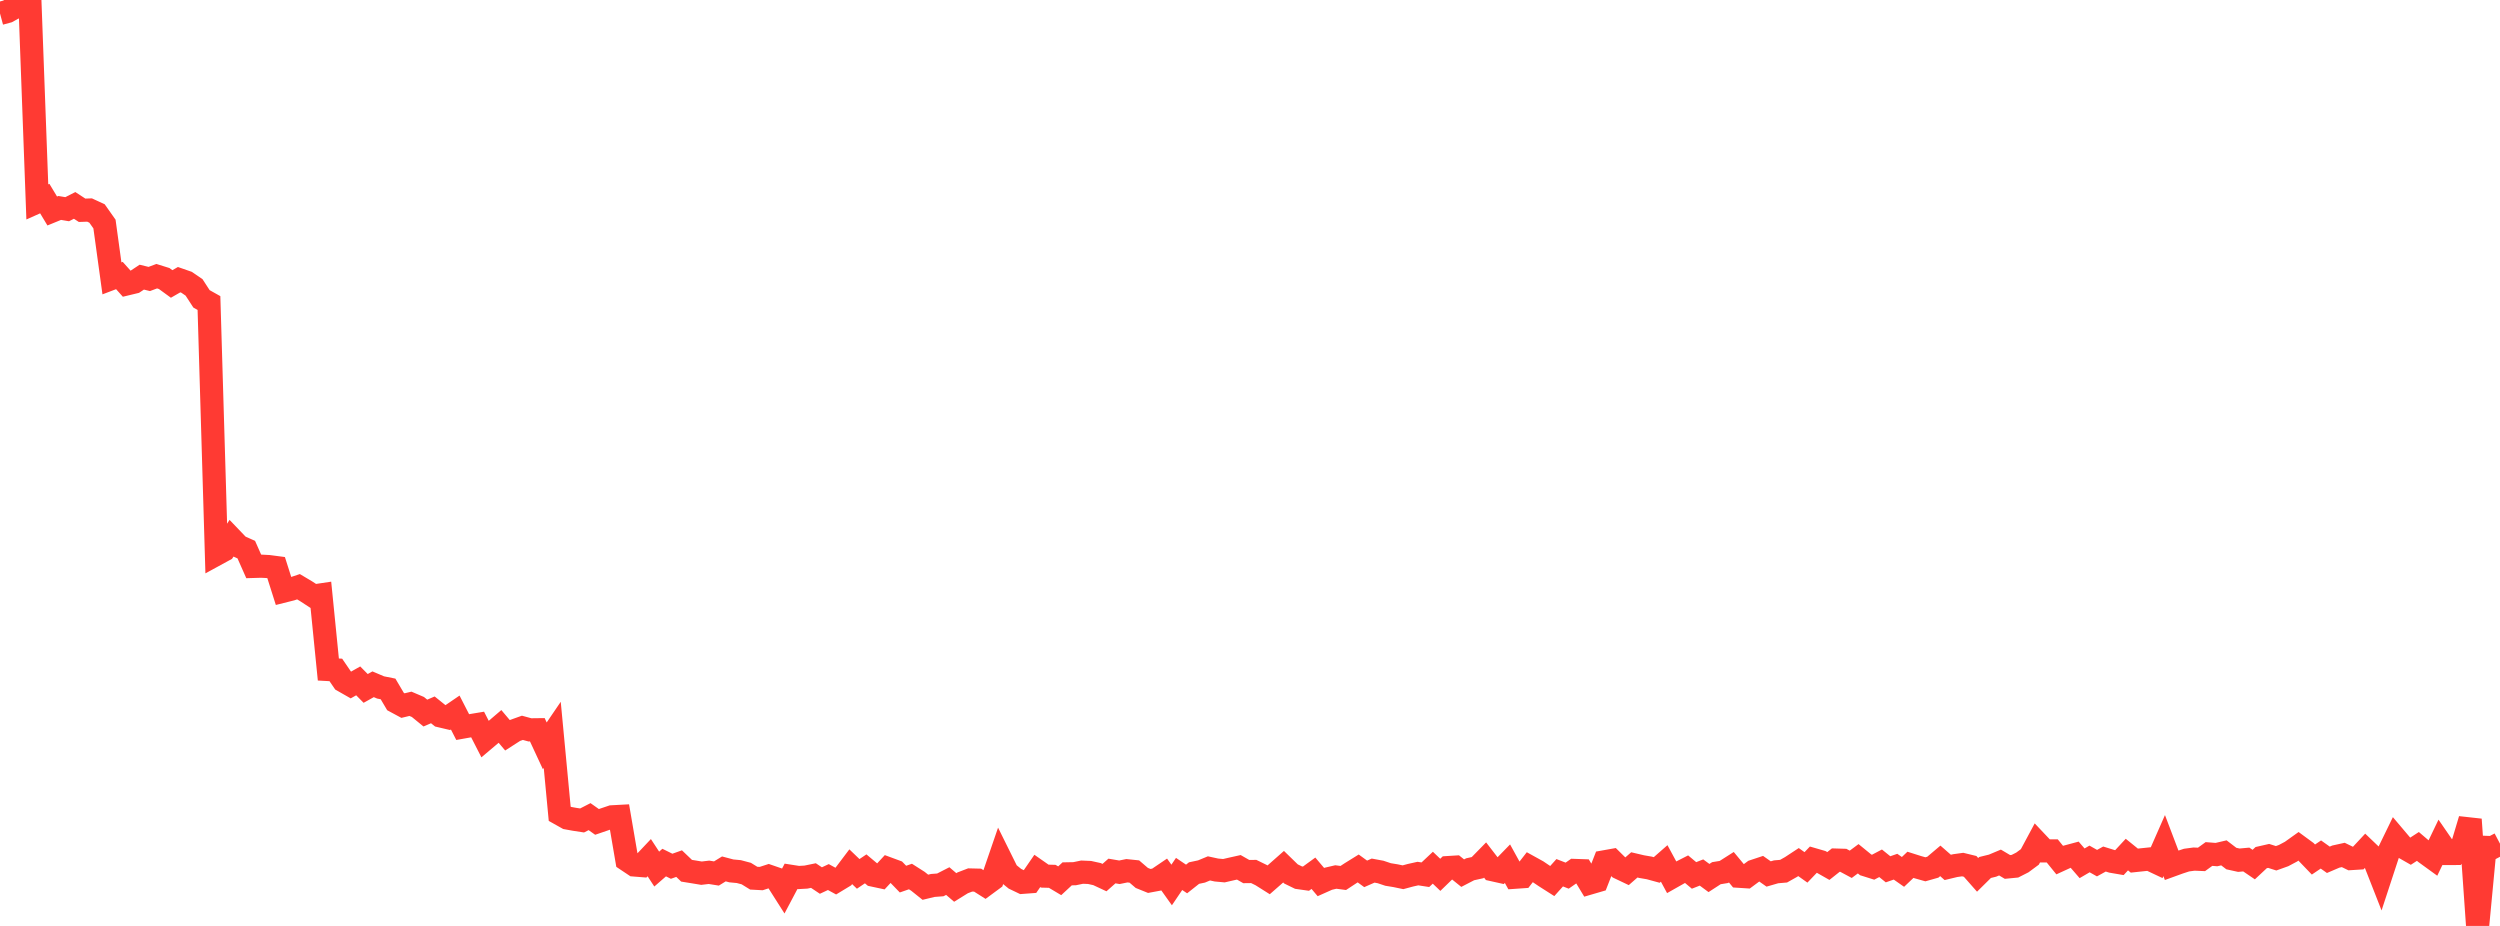 <?xml version="1.0" standalone="no"?>
<!DOCTYPE svg PUBLIC "-//W3C//DTD SVG 1.1//EN" "http://www.w3.org/Graphics/SVG/1.1/DTD/svg11.dtd">

<svg width="135" height="50" viewBox="0 0 135 50" preserveAspectRatio="none" 
  xmlns="http://www.w3.org/2000/svg"
  xmlns:xlink="http://www.w3.org/1999/xlink">


<polyline points="0.0, 0.727 0.403, 0.618 0.806, 0.393 1.209, 0.357 1.612, 0.0 2.015, 10.904 2.418, 10.724 2.821, 11.394 3.224, 11.229 3.627, 11.297 4.03, 11.092 4.433, 11.355 4.836, 11.341 5.239, 11.527 5.642, 12.099 6.045, 15.032 6.448, 14.879 6.851, 15.329 7.254, 15.232 7.657, 14.966 8.06, 15.065 8.463, 14.914 8.866, 15.04 9.269, 15.334 9.672, 15.102 10.075, 15.243 10.478, 15.518 10.881, 16.138 11.284, 16.364 11.687, 29.926 12.09, 29.706 12.493, 29.079 12.896, 29.5 13.299, 29.679 13.701, 30.586 14.104, 30.574 14.507, 30.595 14.91, 30.648 15.313, 31.919 15.716, 31.818 16.119, 31.683 16.522, 31.923 16.925, 32.185 17.328, 32.125 17.731, 36.154 18.134, 36.176 18.537, 36.764 18.94, 36.994 19.343, 36.767 19.746, 37.175 20.149, 36.951 20.552, 37.122 20.955, 37.203 21.358, 37.885 21.761, 38.102 22.164, 38.005 22.567, 38.177 22.97, 38.506 23.373, 38.332 23.776, 38.656 24.179, 38.751 24.582, 38.476 24.985, 39.262 25.388, 39.19 25.791, 39.123 26.194, 39.911 26.597, 39.571 27.0, 39.227 27.403, 39.705 27.806, 39.446 28.209, 39.302 28.612, 39.412 29.015, 39.407 29.418, 40.274 29.821, 39.682 30.224, 43.944 30.627, 44.17 31.03, 44.243 31.433, 44.305 31.836, 44.098 32.239, 44.383 32.642, 44.245 33.045, 44.109 33.448, 44.087 33.851, 46.44 34.254, 46.709 34.657, 46.741 35.06, 46.314 35.463, 46.93 35.866, 46.579 36.269, 46.778 36.672, 46.635 37.075, 47.02 37.478, 47.085 37.881, 47.152 38.284, 47.104 38.687, 47.169 39.09, 46.921 39.493, 47.028 39.896, 47.066 40.299, 47.173 40.701, 47.421 41.104, 47.443 41.507, 47.312 41.91, 47.451 42.313, 48.085 42.716, 47.323 43.119, 47.386 43.522, 47.363 43.925, 47.28 44.328, 47.549 44.731, 47.361 45.134, 47.581 45.537, 47.337 45.94, 46.803 46.343, 47.19 46.746, 46.918 47.149, 47.256 47.552, 47.342 47.955, 46.907 48.358, 47.056 48.761, 47.472 49.164, 47.332 49.567, 47.589 49.97, 47.911 50.373, 47.814 50.776, 47.784 51.179, 47.578 51.582, 47.923 51.985, 47.673 52.388, 47.518 52.791, 47.528 53.194, 47.783 53.597, 47.486 54.0, 46.312 54.403, 47.126 54.806, 47.453 55.209, 47.646 55.612, 47.616 56.015, 47.03 56.418, 47.311 56.821, 47.322 57.224, 47.562 57.627, 47.188 58.03, 47.18 58.433, 47.096 58.836, 47.113 59.239, 47.202 59.642, 47.39 60.045, 47.034 60.448, 47.103 60.851, 47.02 61.254, 47.062 61.657, 47.408 62.06, 47.571 62.463, 47.496 62.866, 47.223 63.269, 47.789 63.672, 47.193 64.075, 47.465 64.478, 47.146 64.881, 47.06 65.284, 46.893 65.687, 46.981 66.09, 47.018 66.493, 46.925 66.896, 46.835 67.299, 47.065 67.701, 47.06 68.104, 47.257 68.507, 47.511 68.91, 47.158 69.313, 46.802 69.716, 47.194 70.119, 47.391 70.522, 47.448 70.925, 47.155 71.328, 47.632 71.731, 47.452 72.134, 47.358 72.537, 47.411 72.94, 47.146 73.343, 46.896 73.746, 47.189 74.149, 47.012 74.552, 47.087 74.955, 47.222 75.358, 47.288 75.761, 47.372 76.164, 47.263 76.567, 47.173 76.97, 47.235 77.373, 46.856 77.776, 47.241 78.179, 46.85 78.582, 46.825 78.985, 47.15 79.388, 46.941 79.791, 46.852 80.194, 46.44 80.597, 46.963 81.0, 47.053 81.403, 46.639 81.806, 47.371 82.209, 47.343 82.612, 46.825 83.015, 47.048 83.418, 47.32 83.821, 47.577 84.224, 47.128 84.627, 47.285 85.03, 47.004 85.433, 47.018 85.836, 47.685 86.239, 47.567 86.642, 46.538 87.045, 46.466 87.448, 46.864 87.851, 47.056 88.254, 46.704 88.657, 46.799 89.06, 46.868 89.463, 46.978 89.866, 46.625 90.269, 47.37 90.672, 47.142 91.075, 46.936 91.478, 47.273 91.881, 47.115 92.284, 47.413 92.687, 47.152 93.09, 47.086 93.493, 46.83 93.896, 47.317 94.299, 47.343 94.701, 47.045 95.104, 46.911 95.507, 47.195 95.91, 47.078 96.313, 47.044 96.716, 46.817 97.119, 46.552 97.522, 46.839 97.925, 46.418 98.328, 46.535 98.731, 46.764 99.134, 46.444 99.537, 46.456 99.94, 46.672 100.343, 46.373 100.746, 46.702 101.149, 46.829 101.552, 46.617 101.955, 46.942 102.358, 46.801 102.761, 47.083 103.164, 46.7 103.567, 46.828 103.97, 46.942 104.373, 46.828 104.776, 46.487 105.179, 46.84 105.582, 46.743 105.985, 46.687 106.388, 46.785 106.791, 47.242 107.194, 46.844 107.597, 46.745 108.0, 46.576 108.403, 46.815 108.806, 46.776 109.209, 46.571 109.612, 46.273 110.015, 45.522 110.418, 45.948 110.821, 45.949 111.224, 46.445 111.627, 46.26 112.03, 46.152 112.433, 46.618 112.836, 46.383 113.239, 46.61 113.642, 46.388 114.045, 46.513 114.448, 46.582 114.851, 46.147 115.254, 46.473 115.657, 46.43 116.06, 46.388 116.463, 46.578 116.866, 45.662 117.269, 46.723 117.672, 46.577 118.075, 46.445 118.478, 46.391 118.881, 46.408 119.284, 46.116 119.687, 46.148 120.09, 46.054 120.493, 46.362 120.896, 46.451 121.299, 46.414 121.701, 46.687 122.104, 46.311 122.507, 46.219 122.91, 46.347 123.313, 46.202 123.716, 45.988 124.119, 45.7 124.522, 45.996 124.925, 46.415 125.328, 46.143 125.731, 46.429 126.134, 46.256 126.537, 46.167 126.94, 46.363 127.343, 46.338 127.746, 45.906 128.149, 46.291 128.552, 47.319 128.955, 46.091 129.358, 45.262 129.761, 45.738 130.164, 45.968 130.567, 45.707 130.97, 46.052 131.373, 46.344 131.776, 45.504 132.179, 46.089 132.582, 46.087 132.985, 45.597 133.388, 44.25 133.791, 50.0 134.194, 45.757 134.597, 45.772 135.0, 45.56" fill="none" stroke="#ff3a33" stroke-width="1.25"/>

</svg>